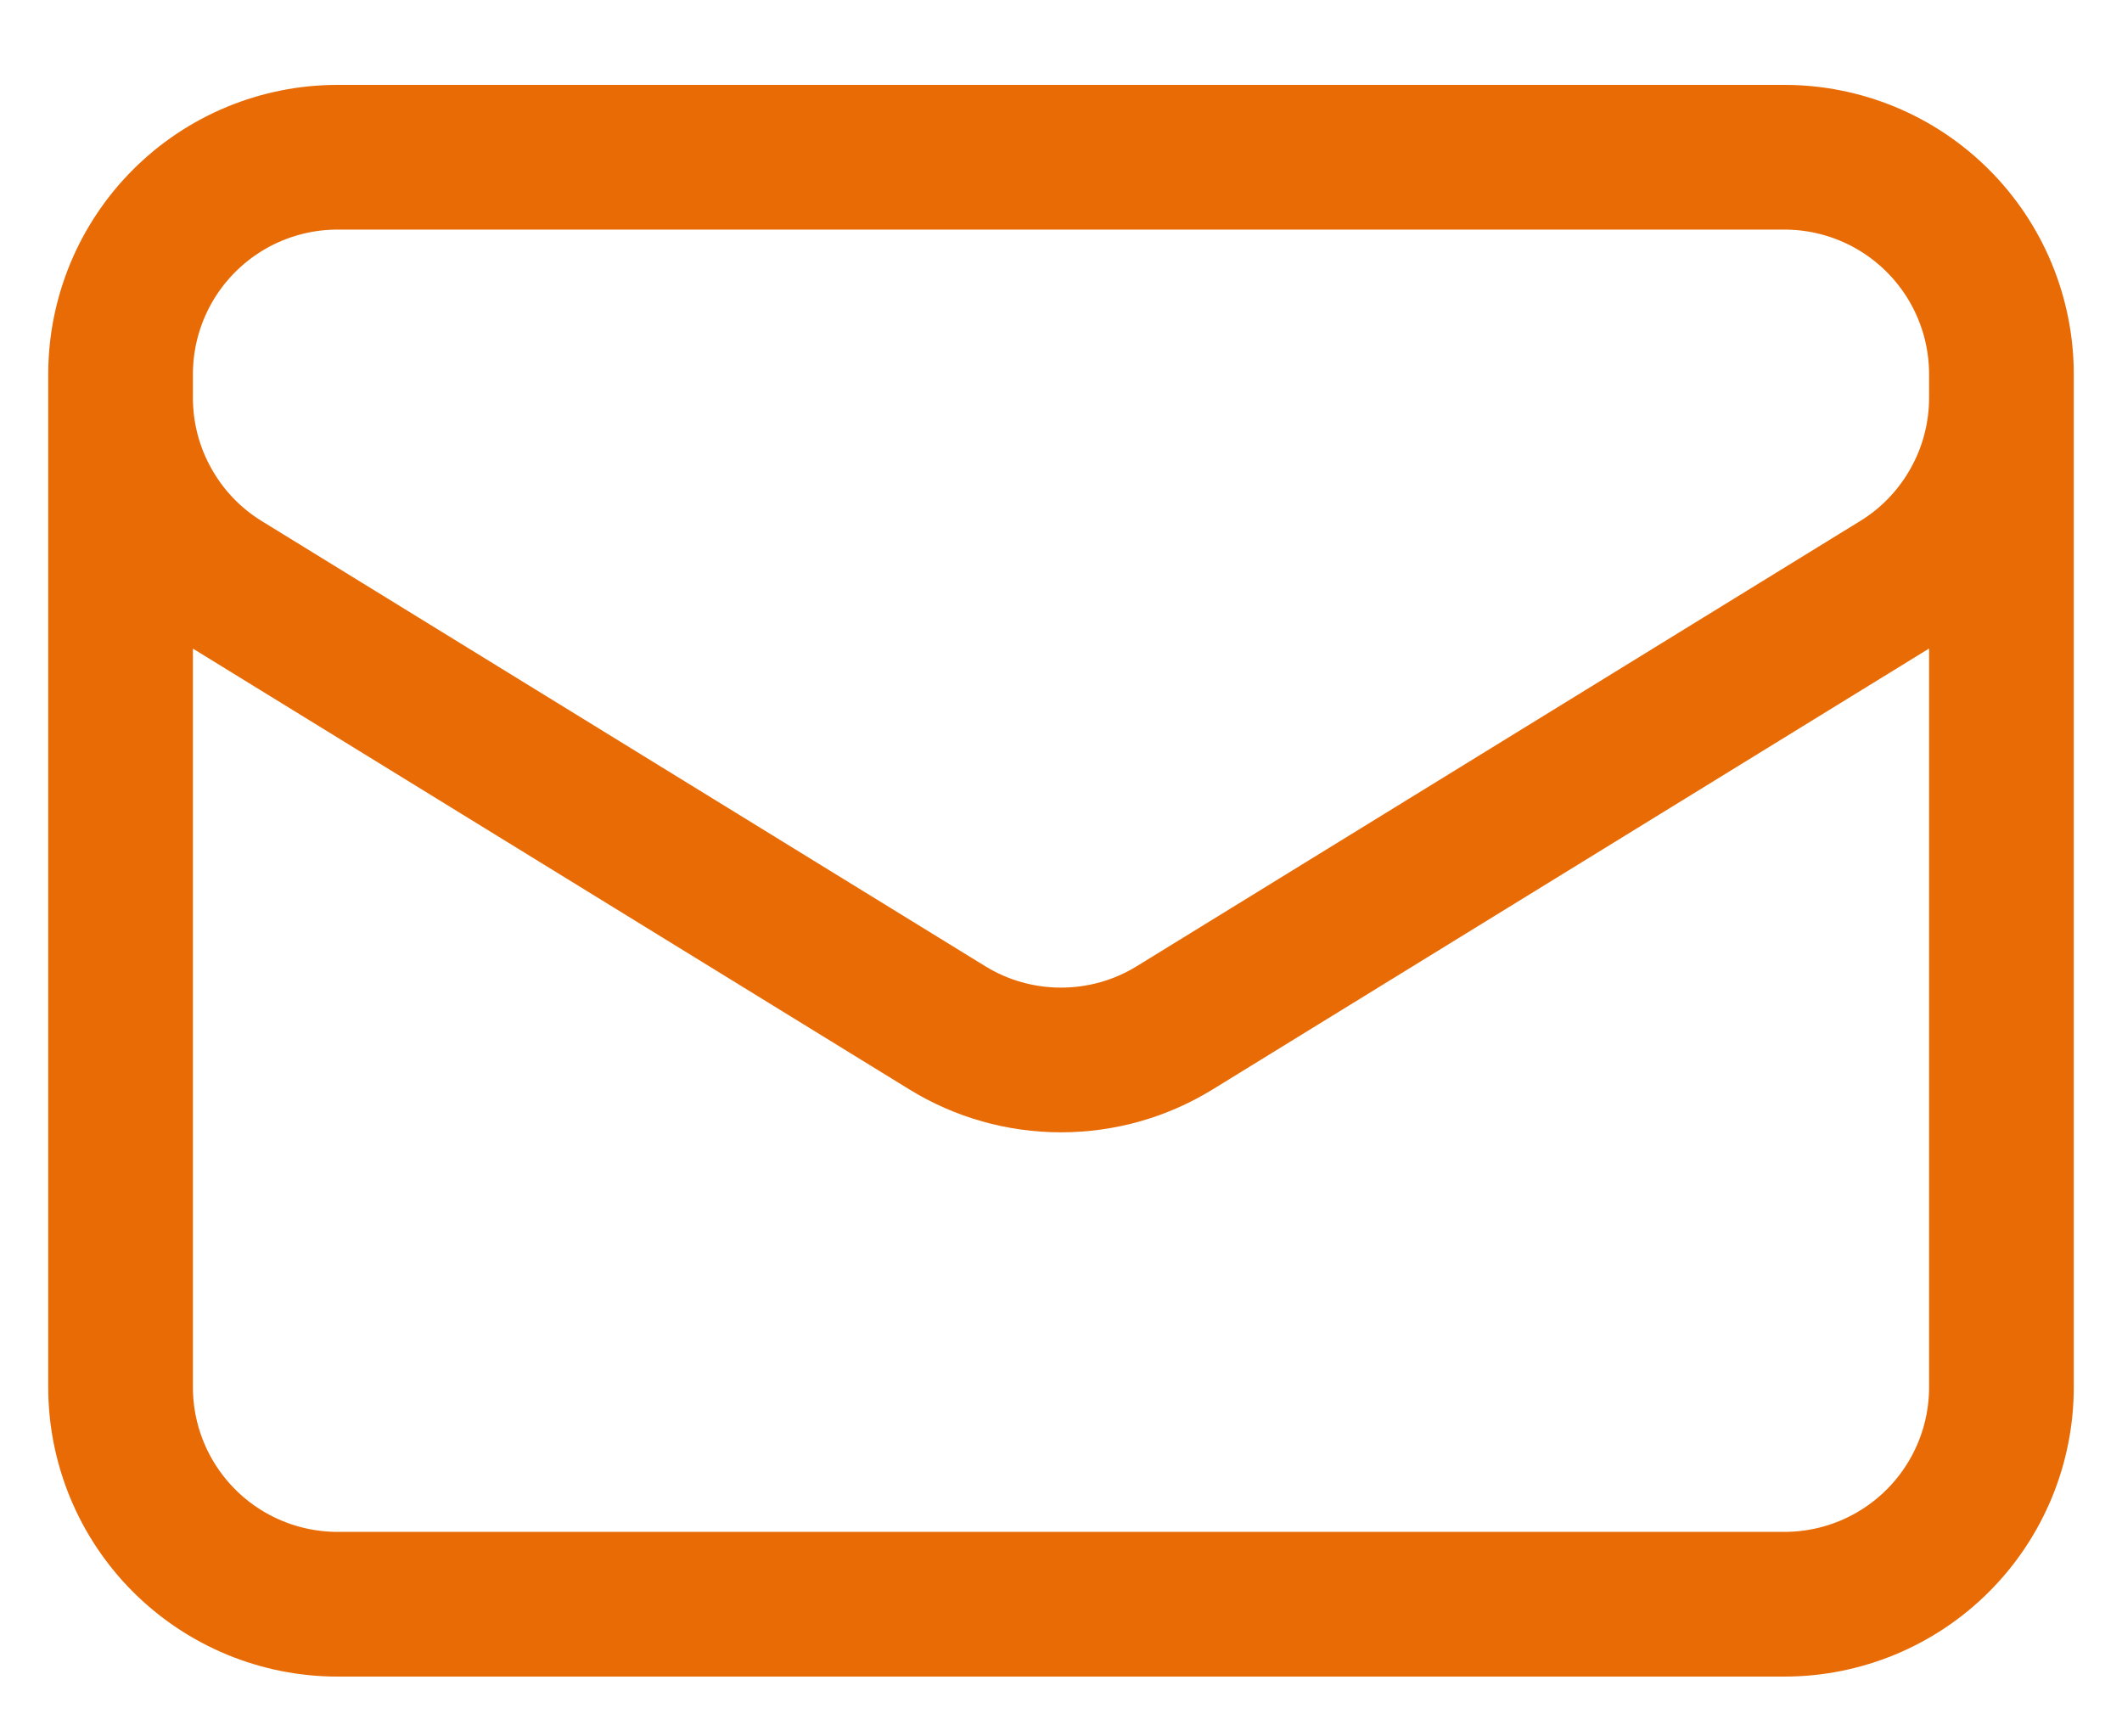 <svg width="22" height="18" viewBox="0 0 22 18" fill="none" xmlns="http://www.w3.org/2000/svg">
<path d="M20.75 3.88V14.38C20.75 14.977 20.513 15.549 20.091 15.971C19.669 16.393 19.097 16.63 18.5 16.63H3.5C2.903 16.63 2.331 16.393 1.909 15.971C1.487 15.549 1.25 14.977 1.25 14.38V3.88M20.75 3.88C20.75 3.283 20.513 2.711 20.091 2.289C19.669 1.867 19.097 1.63 18.5 1.63H3.5C2.903 1.63 2.331 1.867 1.909 2.289C1.487 2.711 1.25 3.283 1.25 3.88M20.75 3.88V4.123C20.75 4.507 20.652 4.885 20.464 5.22C20.277 5.556 20.007 5.838 19.68 6.039L12.18 10.654C11.825 10.873 11.417 10.988 11 10.988C10.583 10.988 10.175 10.873 9.82 10.654L2.32 6.04C1.993 5.839 1.723 5.557 1.536 5.221C1.348 4.886 1.25 4.508 1.25 4.124V3.88" stroke="#E86B05" stroke-width="1.5" stroke-linecap="round" stroke-linejoin="round"/>
</svg>
